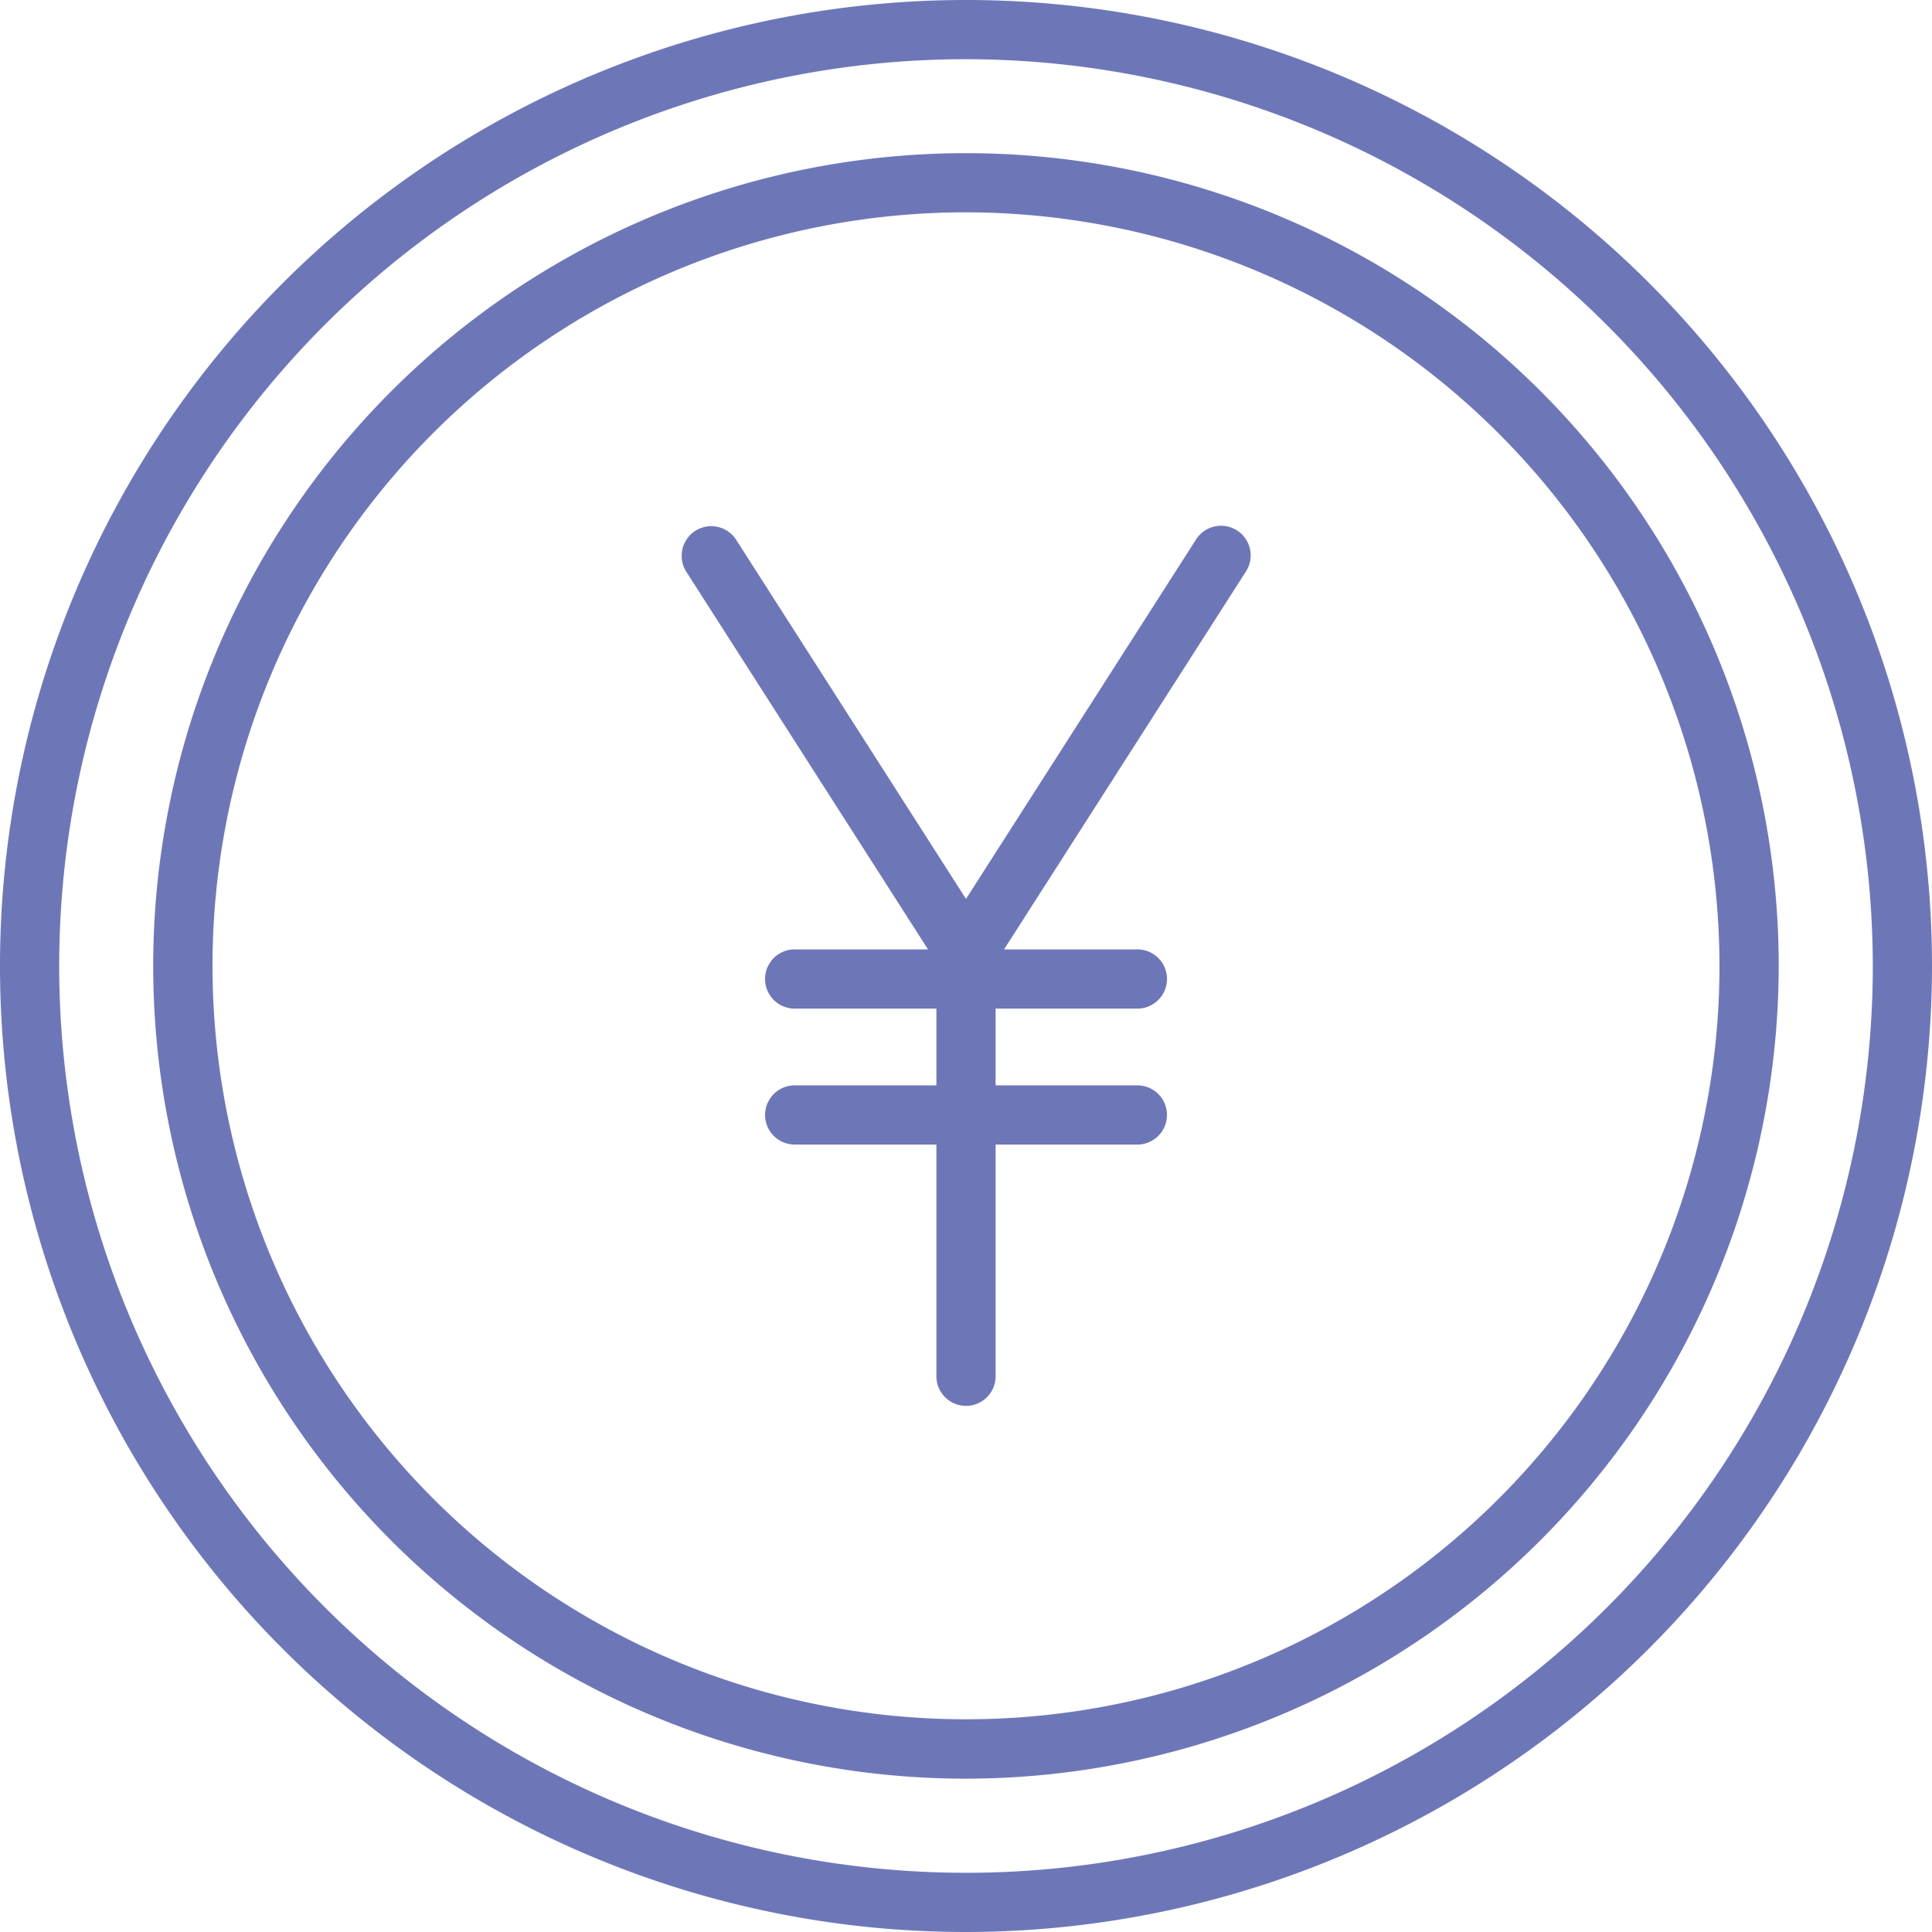<svg xmlns="http://www.w3.org/2000/svg" width="50" height="50"><defs><clipPath id="a"><path fill="#6d77b8" d="M0 0h50v50.001H0z"/></clipPath></defs><g clip-path="url(#a)" fill="#6d77b8"><path d="M25 46.032A21.034 21.034 0 1146.033 25 21.059 21.059 0 0125 46.032m0-40.537a19.5 19.5 0 1019.5 19.5A19.524 19.524 0 0025 5.495"/><path d="M25 50a25 25 0 1125-25 25.028 25.028 0 01-25 25m0-48.468A23.468 23.468 0 1048.468 25 23.494 23.494 0 0025 1.532"/><path d="M25 25.45a.768.768 0 01-.646-.353l-6.592-10.3a.766.766 0 111.291-.826L25 23.264l5.947-9.292a.767.767 0 111.293.825l-6.592 10.3a.768.768 0 01-.646.353"/><path d="M25 36.384a.766.766 0 01-.766-.766V24.684a.766.766 0 111.532 0v10.934a.766.766 0 01-.766.766"/><path d="M29.435 26.103h-8.869a.766.766 0 010-1.533h8.869a.766.766 0 010 1.533m0 3.518h-8.869a.766.766 0 010-1.532h8.869a.766.766 0 010 1.532"/></g></svg>